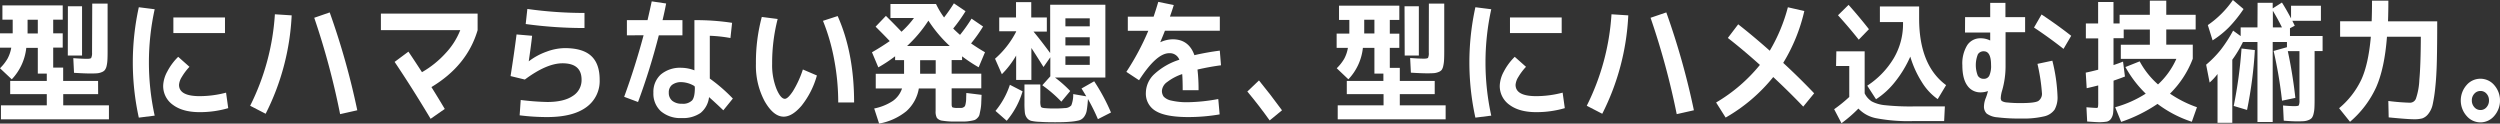 <svg xmlns="http://www.w3.org/2000/svg" xmlns:xlink="http://www.w3.org/1999/xlink" width="787.61" height="38.93" viewBox="0 0 787.61 38.93"><rect x="0" y="0" width="787.61" height="38.93" fill="#333333" stroke="none"/><defs><style>.cls-1{fill:none;}.cls-2{clip-path:url(#clip-path);}.cls-3{fill:#fff;}</style><clipPath id="clip-path" transform="translate(0 -99.5)"><rect class="cls-1" width="787.6" height="138.4"/></clipPath></defs><title>maincopy03_single</title><g id="レイヤー_2" data-name="レイヤー 2"><g id="レイヤー_1-2" data-name="レイヤー 1"><g id="レイヤー_2-2" data-name="レイヤー 2"><g id="レイヤー_1-2-2" data-name="レイヤー 1-2"><g class="cls-2"><path class="cls-3" d="M30.92,129.16h-11v3.53h14.4v4.41H.3v-4.41H14.74v-3.53H3.21V125H14.74v-2.31H11.91v-8.11H8.28a17,17,0,0,1-4.57,9.91L0,121a14.16,14.16,0,0,0,2.36-3,11,11,0,0,0,1.19-3.49H0V110H4v-4.31H.76v-4.49h19v4.49h-3V110h3v4.49h-3v6.3H19.9V125h11ZM8.66,110.05h3.25v-4.33H8.69V110m12.7-8.53h4.46V117H21.36Zm7.67-.84H33.9v15.12q0,1.68-.06,2.69a10.54,10.54,0,0,1-.26,1.87A3.28,3.28,0,0,1,33,121.6a2.36,2.36,0,0,1-1,.65,4.69,4.69,0,0,1-1.42.34q-.76.06-2.08.06-1.89,0-5.18-.21l-.23-4.62q2.87.21,4.35.21,1.06,0,1.28-.27A3.41,3.41,0,0,0,29,116.1Z" transform="translate(0 -99.5)"/><path class="cls-3" d="M48.73,102.41a78.28,78.28,0,0,0,0,33.52l-5,.63a81,81,0,0,1,0-34.78ZM71.22,128.7l.68,4.87a31.76,31.76,0,0,1-9,1.26q-5.33,0-8.41-2.29a7.23,7.23,0,0,1-3.08-6.11,9.94,9.94,0,0,1,1.27-4.35,18.29,18.29,0,0,1,3.46-4.68l3.55,3.15a17.65,17.65,0,0,0-2.42,3.21,5.43,5.43,0,0,0-.87,2.46q0,3.57,6.5,3.57a32.72,32.72,0,0,0,8.28-1.09M54.62,105H70.88v4.91H54.62Z" transform="translate(0 -99.5)"/><path class="cls-3" d="M86.6,104l5.29.34a76.31,76.31,0,0,1-8.2,31l-4.88-2.52A74.54,74.54,0,0,0,86.6,104m17.27-.59a234.49,234.49,0,0,1,8.69,30.83l-5.41,1.22A237.58,237.58,0,0,0,99,105.1Z" transform="translate(0 -99.5)"/><path class="cls-3" d="M120,109v-5.21h30.47V109q-3.29,11.17-14.55,17.93,2.49,4,4.2,6.89l-4.46,3.11Q130,127.44,124.32,119l4.35-3.23q1.74,2.56,4.27,6.47a30.57,30.57,0,0,0,7.46-6A22.68,22.68,0,0,0,145,109Z" transform="translate(0 -99.5)"/><path class="cls-3" d="M162.73,110.35l4.91.42q-.34,3.15-1.06,8h.07a20.4,20.4,0,0,1,5.56-3,16.88,16.88,0,0,1,5.74-1.11q5.63,0,8.3,2.46t2.67,7.5a10.12,10.12,0,0,1-4.23,8.67q-4.23,3.09-12.29,3.09a68.49,68.49,0,0,1-8.69-.55l.34-4.83a80.4,80.4,0,0,0,8.35.63q5.22,0,8-1.87a5.86,5.86,0,0,0,2.82-5.15q0-5.17-6-5.17-5,0-11.87,5.12l-4.5-1.09q1.13-7.14,1.89-13.15m3.4-8a128.49,128.49,0,0,0,18,1.26v4.75a136.12,136.12,0,0,1-18.52-1.26Z" transform="translate(0 -99.5)"/><path class="cls-3" d="M197.5,110.64v-4.79H204q.83-3.57,1.32-5.92l4.54.67q-.45,2.44-1.13,5.25H215v4.79h-7.45a208.11,208.11,0,0,1-6.54,21L196.64,130q3.48-9.53,6.12-19.4Zm32.62.84a44.26,44.26,0,0,0-6.5-.71v13.48a51.94,51.94,0,0,1,7.26,6.3l-3,3.7q-2.27-2.18-4.5-4.16a7.48,7.48,0,0,1-2.68,5,9.67,9.67,0,0,1-5.93,1.6,9.41,9.41,0,0,1-6.56-2.14,7.49,7.49,0,0,1-2.36-5.84,7.38,7.38,0,0,1,2.32-5.73,9.44,9.44,0,0,1,6.6-2.12,11.48,11.48,0,0,1,4,.8V105.85a74.8,74.8,0,0,1,11.87.84Zm-11.3,15.16a8.38,8.38,0,0,0-4-1.26,4.72,4.72,0,0,0-3.12.88,3,3,0,0,0-1,2.44,3.17,3.17,0,0,0,1.1,2.56,4.61,4.61,0,0,0,3.06.92,4,4,0,0,0,3.18-1.05q.87-1,.87-4Z" transform="translate(0 -99.5)"/><path class="cls-3" d="M245,105.48a55.49,55.49,0,0,0-1.74,14.11,20.31,20.31,0,0,0,1.34,7.85q1.34,3.19,2.67,3.19.94,0,2.53-2.39a31.49,31.49,0,0,0,3.14-6.85l4.42,1.89a26.77,26.77,0,0,1-4.84,9.53q-2.95,3.44-5.63,3.44-3.21,0-6-4.87a23.72,23.72,0,0,1-2.74-11.8A55.21,55.21,0,0,1,240,104.84Zm14.25.59,4.65-1.51q5.18,11.59,5.18,27.22h-5a72.67,72.67,0,0,0-1.27-13.48,62.37,62.37,0,0,0-3.53-12.22" transform="translate(0 -99.5)"/><path class="cls-3" d="M284.82,118.45H282v-1.22a45.89,45.89,0,0,1-5.29,3.49l-2-4.75q3.06-1.76,5.6-3.53-1.7-1.8-4.46-4.54l3.25-3.4q2.68,2.64,4.91,5a29.09,29.09,0,0,0,3.93-4.33h-7.41v-4.41h14.36a26.45,26.45,0,0,0,2.53,4.24,51.41,51.41,0,0,0,3.1-4.45l3.67,2.48a50.29,50.29,0,0,1-3.89,5.46q1,1,2.15,2a49,49,0,0,0,3.63-5.12l3.63,2.48a46.87,46.87,0,0,1-3.78,5.33q2.72,1.85,4.39,2.77l-2,4.75a50.3,50.3,0,0,1-5.22-3.45v1.18h-3.29v4.28h9.34v4.62h-9.34v5q0,.8.28,1a5.14,5.14,0,0,0,1.8.17h1a1.32,1.32,0,0,0,.66-.21,1.22,1.22,0,0,0,.45-.38,3.69,3.69,0,0,0,.23-.84,8,8,0,0,0,.15-1.28q0-.61.06-2l4.8.59q-.08,1.81-.11,2.77a13.4,13.4,0,0,1-.25,2q-.21,1.07-.32,1.53a2.24,2.24,0,0,1-.64,1,2.54,2.54,0,0,1-.93.65,11.68,11.68,0,0,1-1.42.29,11.4,11.4,0,0,1-1.83.17h-2.51a24.11,24.11,0,0,1-4.37-.27,2.59,2.59,0,0,1-1.7-.88,4.22,4.22,0,0,1-.4-2.16v-7.1h-5.29a12.37,12.37,0,0,1-3.91,7.14,18.9,18.9,0,0,1-8.6,3.91l-1.55-4.75a16.59,16.59,0,0,0,5.86-2.37,7.83,7.83,0,0,0,2.91-3.93H275.9v-4.62h8.92Zm14.4-4.45a41.89,41.89,0,0,1-6.73-8,41.92,41.92,0,0,1-6.73,8Zm-9.34,8.74h4.91v-4.28h-4.91Z" transform="translate(0 -99.5)"/><path class="cls-3" d="M329.8,105v4.45h-4.2q2.31,2.77,5.25,6.76V101h17.39v22.93H332.37a38.8,38.8,0,0,1,4.8,4.24l-2.8,3.36a40.59,40.59,0,0,0-6-5.17l2.53-2.82v-6l-2.15,3.07q-2.5-4-3.82-6v10.08h-4.8V117a28.58,28.58,0,0,1-4.5,5.88L313.48,118a28.67,28.67,0,0,0,6.65-8.52v-.13H314.8V105h5.29v-4.83h4.8V105Zm-16.18,29.44a25.36,25.36,0,0,0,4.54-8.23l4,2.06a25.64,25.64,0,0,1-5,9.28Zm27.1-7.06,4-2.27a61.82,61.82,0,0,1,5.29,9.83l-4.12,2.1a60.56,60.56,0,0,0-3.14-6.34,33.69,33.69,0,0,1-.38,3.59,4.64,4.64,0,0,1-.87,2.06,3,3,0,0,1-1.55,1.07,16.56,16.56,0,0,1-2.68.42q-1.7.17-4.88.17-3,0-4.88-.13a14.48,14.48,0,0,1-2.55-.29,2.5,2.5,0,0,1-1.4-.9,3.39,3.39,0,0,1-.68-1.7,25.56,25.56,0,0,1-.13-3.07v-5.8h5v5.12a5.27,5.27,0,0,0,.19,1.89q.19.34,1.1.42a31.07,31.07,0,0,0,3.21.13q1.89,0,3.18-.13a2.73,2.73,0,0,0,2.08-.86,9.09,9.09,0,0,0,.6-3.55l4.12.71q-1-1.68-1.51-2.48m-5.07-19.57h7.67v-2.52h-7.67Zm0,6h7.67v-2.56h-7.67Zm0,6.13h7.67v-2.69h-7.67Z" transform="translate(0 -99.5)"/><path class="cls-3" d="M383.82,130.8l.42,4.74a59,59,0,0,1-9.83.84q-7.11,0-10.24-1.87A6.29,6.29,0,0,1,361,128.7a8.16,8.16,0,0,1,2.63-5.82,20.86,20.86,0,0,1,7.92-4.56,3.2,3.2,0,0,0-3.21-2.06q-4,0-9.49,8.52l-4-2.64a79.92,79.92,0,0,0,6.92-12.94h-6.46v-4.45h8.13q.75-2.23,1.47-4.66l4.88,1q-.45,1.51-1.21,3.65H384.3v4.45H367q-.45,1.18-1.44,3.53v.08a9.63,9.63,0,0,1,3.89-.92q5.07,0,6.84,5,4-.92,8-1.43l.38,4.62q-3.33.42-7.41,1.34a54.16,54.16,0,0,1,.34,6.51h-5q0-3.23-.15-5.08a16.17,16.17,0,0,0-4.74,2.5,3.71,3.71,0,0,0-1.65,2.71,3,3,0,0,0,.57,1.91,4.65,4.65,0,0,0,2.46,1.24,21.58,21.58,0,0,0,5.29.5,56.44,56.44,0,0,0,9.41-1" transform="translate(0 -99.5)"/><path class="cls-3" d="M392.93,128.37l3.7-3.53q3.48,4.24,7.26,9.41L400,137.44q-3.29-4.62-7-9.07" transform="translate(0 -99.5)"/><path class="cls-3" d="M452,129.16H441v3.53h14.44v4.41h-34v-4.41h14.44v-3.53H424.3V125h11.53v-2.31H433v-8.11h-3.63a17,17,0,0,1-4.57,9.91L421.13,121a14.16,14.16,0,0,0,2.33-2.94,11,11,0,0,0,1.19-3.49H421.1v-4.49h4v-4.31h-3.25v-4.49h19v4.49h-3v4.33h3v4.49h-3v6.3H441V125h11Zm-22.26-19.11H433v-4.33h-3.21V110m12.7-8.53H447V117h-4.46Zm7.67-.84H455v15.12q0,1.68-.06,2.69a10.45,10.45,0,0,1-.26,1.87,3.28,3.28,0,0,1-.51,1.24,2.36,2.36,0,0,1-1,.65,4.69,4.69,0,0,1-1.42.34q-.76.06-2.08.06-1.89,0-5.18-.21l-.23-4.62q2.87.21,4.35.21,1.06,0,1.29-.27a3.41,3.41,0,0,0,.23-1.66Z" transform="translate(0 -99.5)"/><path class="cls-3" d="M469.81,102.41a78.32,78.32,0,0,0,0,33.52l-5,.63a80.93,80.93,0,0,1,0-34.78ZM492.3,128.7l.68,4.87a31.75,31.75,0,0,1-9,1.26q-5.33,0-8.41-2.29a7.23,7.23,0,0,1-3.08-6.11,10,10,0,0,1,1.26-4.35,18.31,18.31,0,0,1,3.46-4.68l3.55,3.15a17.71,17.71,0,0,0-2.42,3.21,5.43,5.43,0,0,0-.87,2.46q0,3.57,6.5,3.57a32.73,32.73,0,0,0,8.28-1.09M475.71,105H492v4.91H475.71Z" transform="translate(0 -99.5)"/><path class="cls-3" d="M507.69,104l5.29.34a76.28,76.28,0,0,1-8.2,31l-4.88-2.52A74.54,74.54,0,0,0,507.69,104m17.27-.59a234.51,234.51,0,0,1,8.69,30.83l-5.41,1.22A237.57,237.57,0,0,0,520,105.1Z" transform="translate(0 -99.5)"/><path class="cls-3" d="M544.36,111.44l3.25-4.28q4.88,3.82,9.94,8.32a53.35,53.35,0,0,0,5.71-13.69l5.18,1.18a54.51,54.51,0,0,1-6.65,16.34q5.1,4.7,9.75,9.58l-3.44,4.2q-4.23-4.45-9.45-9.32a52.93,52.93,0,0,1-15,12.77l-3-4.75a51.14,51.14,0,0,0,13.8-11.84q-5.29-4.75-10.09-8.48" transform="translate(0 -99.5)"/><path class="cls-3" d="M578.53,115.68h8.92v13.23a6.37,6.37,0,0,0,2.23,2.54,11.21,11.21,0,0,0,4.27,1.2,74.87,74.87,0,0,0,8.77.38h10l-.23,4.62h-10a53.9,53.9,0,0,1-11.28-.88,10.4,10.4,0,0,1-5.73-3.07,42.82,42.82,0,0,1-5.33,4.62l-2.31-4.41a45.16,45.16,0,0,0,4.76-3.86V120.3h-4.16Zm10.28-7L585.59,112q-3-3.78-6.54-7.69l3.33-3.28q3.48,3.91,6.43,7.69m13,8.65a35.34,35.34,0,0,1-4.71,7.81,24.86,24.86,0,0,1-6.07,5.59l-2.76-4.28a26.63,26.63,0,0,0,8.37-8.69,21.19,21.19,0,0,0,2.9-10.8v-.55h-7.29v-4.91h12.36v3.78q0,14.74,8.5,21l-2.65,4.41a18.1,18.1,0,0,1-5-5.38,31.73,31.73,0,0,1-3.63-8" transform="translate(0 -99.5)"/><path class="cls-3" d="M619.09,104.89H627V100.4h4.8v4.49H638v4.75h-6.16v10.92a27.68,27.68,0,0,1-1.06,7.39,9.72,9.72,0,0,0-.45,2.35,1.38,1.38,0,0,0,.3,1,3.69,3.69,0,0,0,1.72.48,38.12,38.12,0,0,0,4.52.19q4.08,0,5.25-.63a2.73,2.73,0,0,0,1.17-2.65,59.14,59.14,0,0,0-1.4-9.07l4.69-1a53.49,53.49,0,0,1,1.63,11.21,7.89,7.89,0,0,1-.93,4.22,5.53,5.53,0,0,1-3.34,2.12,28.11,28.11,0,0,1-7.07.67,56,56,0,0,1-7.6-.38,6.59,6.59,0,0,1-3.38-1.18,3.07,3.07,0,0,1-.85-2.35,7.53,7.53,0,0,1,.61-2.65,16.45,16.45,0,0,0,.64-2.06h-.08a6.92,6.92,0,0,1-2.19.38,4.94,4.94,0,0,1-4.24-2.16q-1.55-2.16-1.55-6.36a11,11,0,0,1,1.53-6.34,4.91,4.91,0,0,1,4.25-2.18,6.57,6.57,0,0,1,3,.71H627v-2.52h-7.94Zm4,11.8a9.13,9.13,0,0,0,0,6.64,2.09,2.09,0,0,0,1.91,1,1.83,1.83,0,0,0,1.72-1,7.36,7.36,0,0,0,.55-3.34q0-4.33-2.27-4.33a2.09,2.09,0,0,0-1.91,1m17.71-8.48,2.38-4.12q5.18,3.45,9.34,6.72l-2.42,4.12q-4.54-3.57-9.3-6.72" transform="translate(0 -99.5)"/><path class="cls-3" d="M669.55,120.64l4.54-1.81a26.22,26.22,0,0,0,5.78,7.27,24.51,24.51,0,0,0,5.78-8.06h-17.5v-4.45h9.15V108.8h-8.24v2.73h-3.21V120q1.55-.51,3-1.09l.6,4.7q-1.85.72-3.59,1.3v6.18q0,2.56-.11,3.78a4.08,4.08,0,0,1-.66,2,2.2,2.2,0,0,1-1.38.95,14.34,14.34,0,0,1-2.57.17q-.68,0-3.59-.21l-.23-4.49q2.53.21,3.14.21.41,0,.49-.25a10.19,10.19,0,0,0,.08-1.72v-5.12q-1.59.42-3.63.88l-.3-4.91q1.29-.25,3.93-.92v-9.87h-3.89V106.9H661v-6.76h4.84v6.76h1.93v-2.73h9.52V99.72h5.18v4.45h9.26v4.62h-9.26v4.79h8.35V118a30.72,30.72,0,0,1-7.18,11,36,36,0,0,0,8.5,4.28l-1.62,4.58a37,37,0,0,1-10.81-5.63,47.56,47.56,0,0,1-11.45,5.67l-1.89-4.62A34.86,34.86,0,0,0,676,129a35.43,35.43,0,0,1-6.43-8.44" transform="translate(0 -99.5)"/><path class="cls-3" d="M711.24,100.39H716v1.76l2.91-1.85q1.51,2.39,2.87,5v-4h9.41v4.75h-9q.38.76.76,1.55l-1.51.8v2.44h10.28v4.75H729.2v15.25q0,1.72-.06,2.71a9.29,9.29,0,0,1-.28,1.85,3.44,3.44,0,0,1-.53,1.24,2.5,2.5,0,0,1-1,.67,4.81,4.81,0,0,1-1.49.36q-.79.06-2.16.06-1.59,0-4.2-.21l-.23-4.79q2.3.21,3.59.21c.78,0,1.24-.08,1.38-.25a3.69,3.69,0,0,0,.21-1.68V115.6h-3.67a149.25,149.25,0,0,1,2.38,14.74l-4.2.88a138.4,138.4,0,0,0-2.65-15.67l4.2-1.18v-1.64H716v25.2h-4.8v-25.2h-4.57a37.16,37.16,0,0,1-3.36,5.59v19.87h-4.65V122.82a19.07,19.07,0,0,1-2.49,2.69l-1.1-5.63a33.45,33.45,0,0,0,4.63-4.73,43.57,43.57,0,0,0,3.87-6l2.38,1.72v-2.73h5.29Zm-14.17,11.84-1.51-4.83a30.46,30.46,0,0,0,7.9-7.9l3.36,2.85a41.26,41.26,0,0,1-4.57,5.71,29.64,29.64,0,0,1-5.18,4.16m6.65,20.66a141.21,141.21,0,0,0,2.46-18.1l4.2.5a133,133,0,0,1-2.46,18.86Zm15.2-24.74q-1.25-2.56-2.87-5.25v5.25Z" transform="translate(0 -99.5)"/><path class="cls-3" d="M747.26,99.72h5.18q0,3.49-.11,6.51h15.5q0,7.35-.11,12.26t-.49,8.46a46.46,46.46,0,0,1-.83,5.46,7.18,7.18,0,0,1-1.4,3,4.1,4.1,0,0,1-1.89,1.39,9.62,9.62,0,0,1-2.57.27q-2,0-8-.59l-.11-5.17a66.37,66.37,0,0,0,6.84.55,2,2,0,0,0,1.85-1.28,20.84,20.84,0,0,0,1.08-5.9q.43-4.62.47-13.61H752q-.76,10-3.44,16a31.6,31.6,0,0,1-8.2,10.8l-3.44-4.28a26.46,26.46,0,0,0,7-9q2.25-4.91,3-13.52h-9.68V106.2h9.94q.11-3,.11-6.51" transform="translate(0 -99.5)"/><path class="cls-3" d="M777.07,136a7.34,7.34,0,0,1,0-9.68,5.73,5.73,0,0,1,8.73,0,7.39,7.39,0,0,1,0,9.7,5.69,5.69,0,0,1-8.71,0m2.44-7a3,3,0,0,0-.79,2.12,3.09,3.09,0,0,0,.79,2.14,2.5,2.5,0,0,0,1.93.88,2.44,2.44,0,0,0,1.91-.88,3.13,3.13,0,0,0,.77-2.14,3.06,3.06,0,0,0-.77-2.12,2.47,2.47,0,0,0-1.91-.86,2.53,2.53,0,0,0-1.93.86" transform="translate(0 -99.5)"/></g></g></g></g></g></svg>
